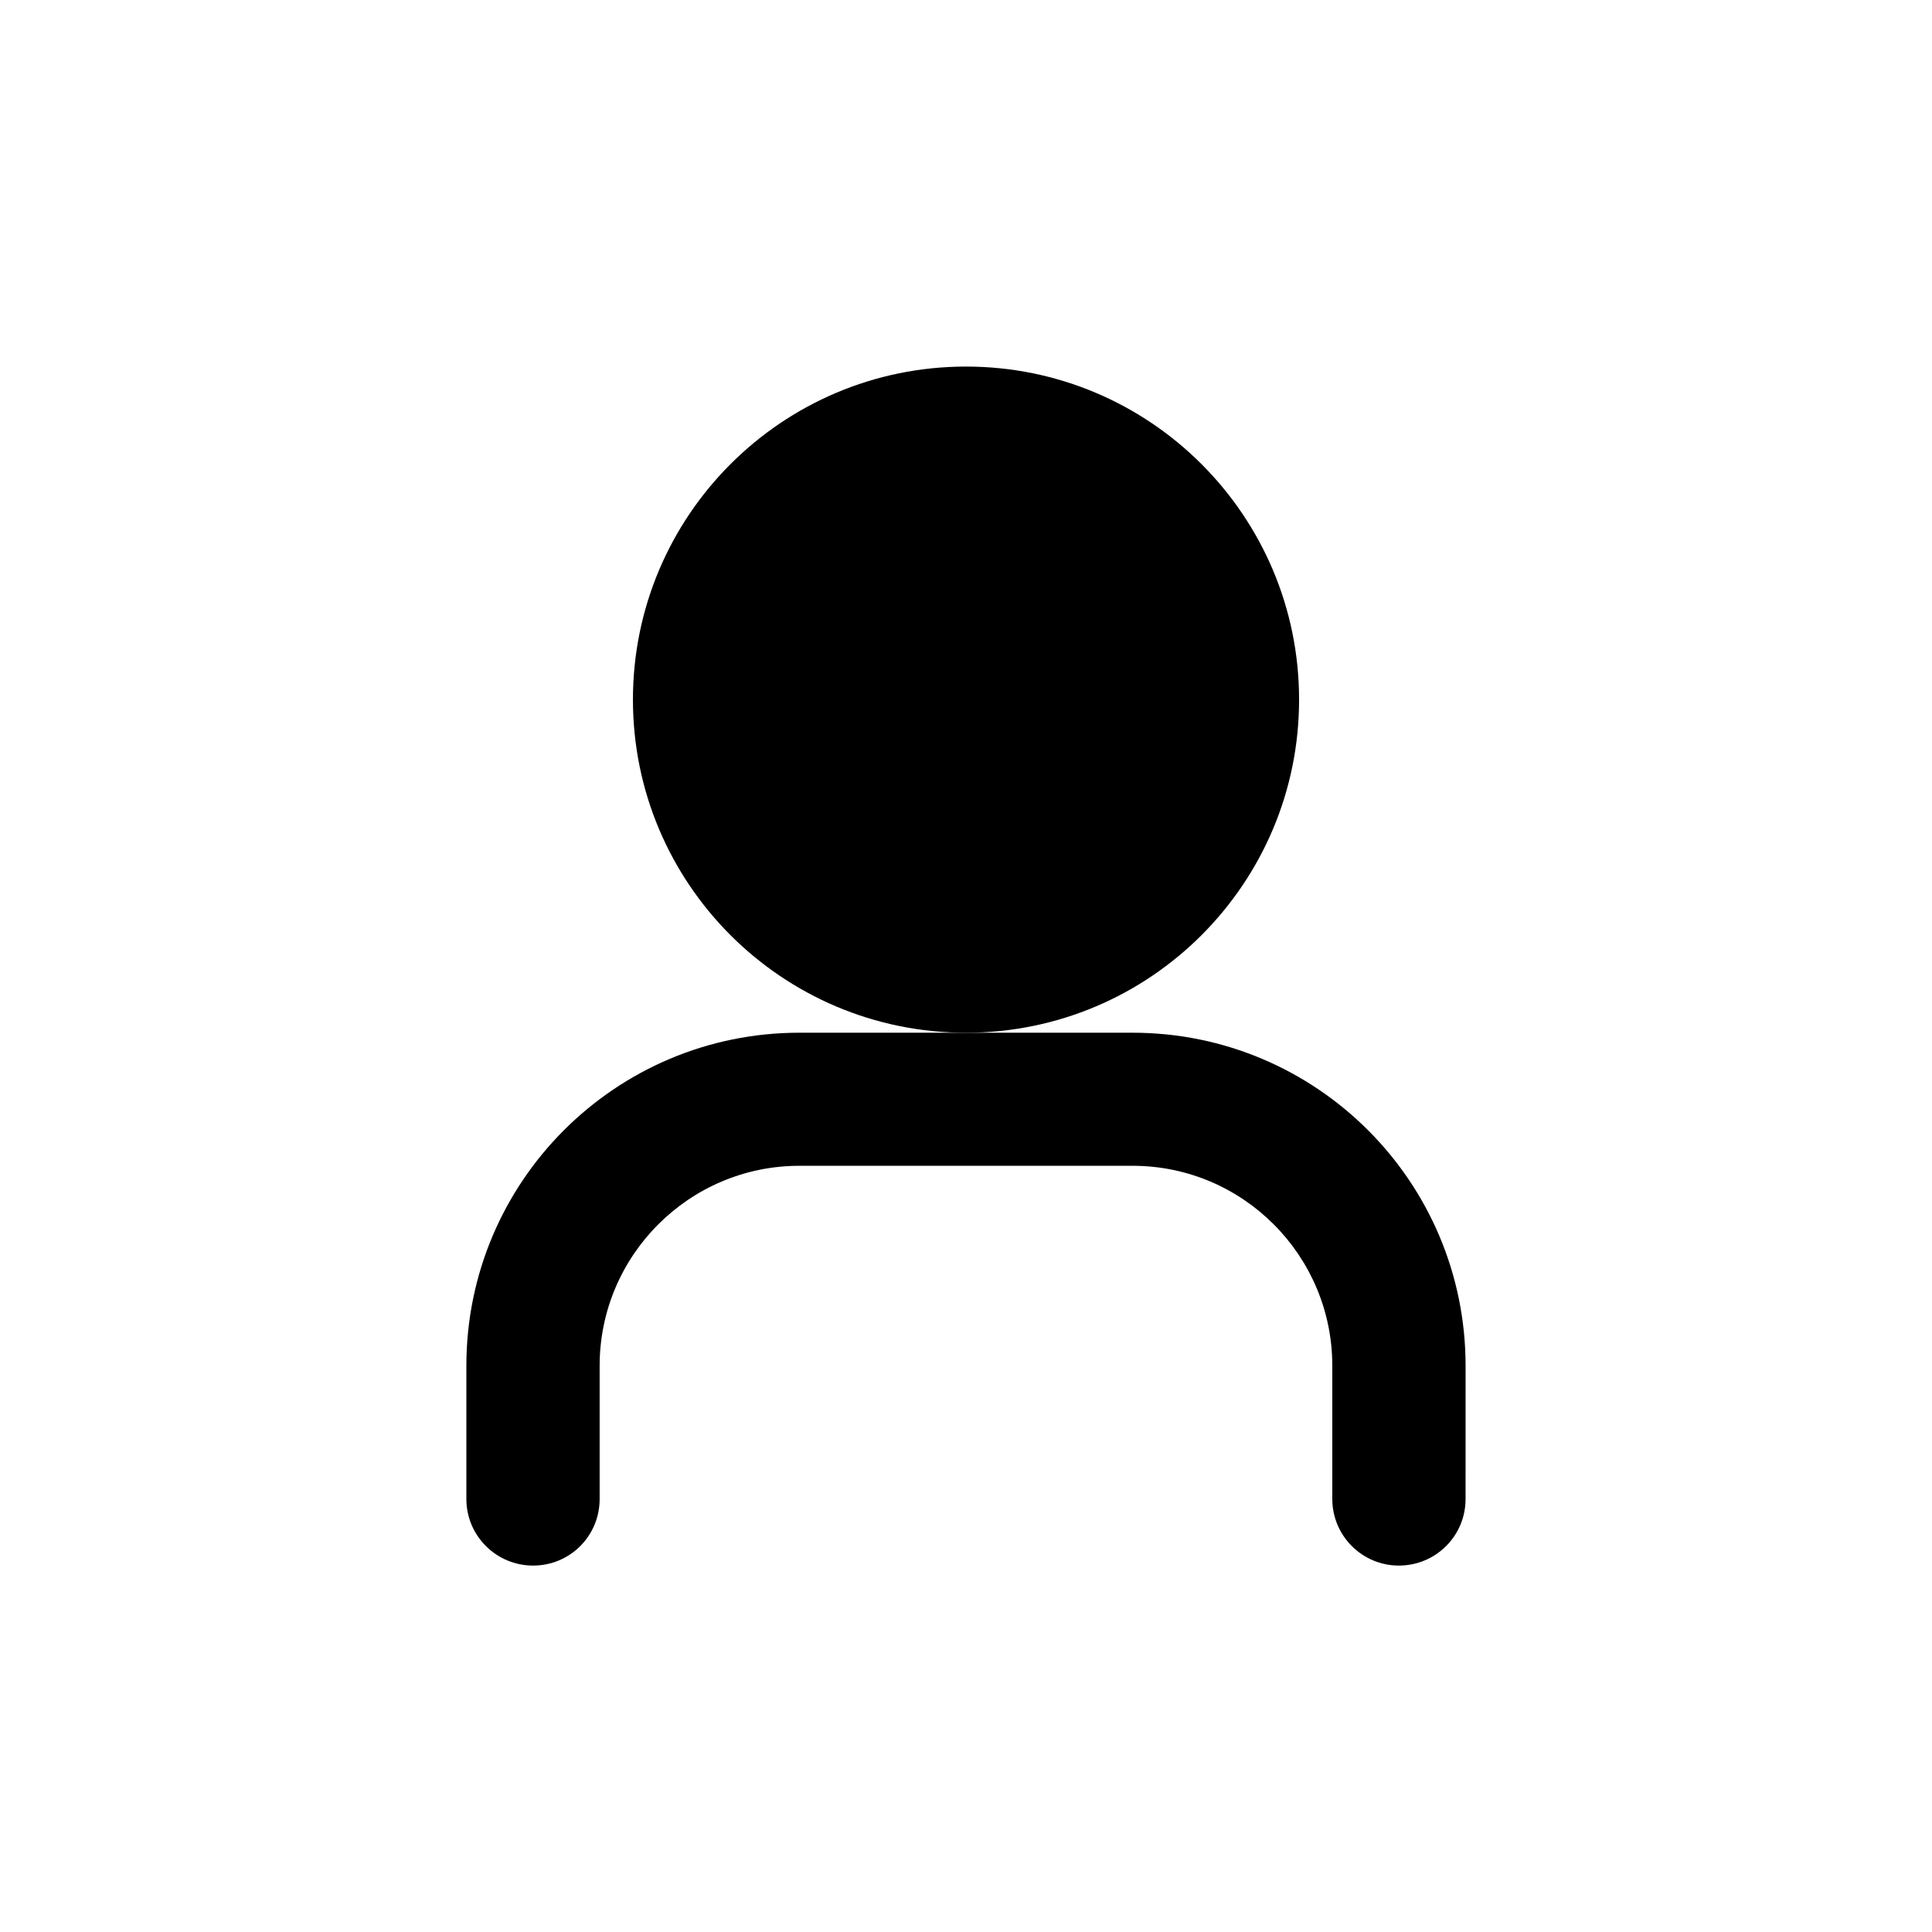 <?xml version="1.0" encoding="UTF-8"?>
<!-- Uploaded to: SVG Repo, www.svgrepo.com, Generator: SVG Repo Mixer Tools -->
<svg fill="#000000" width="800px" height="800px" version="1.1" viewBox="144 144 512 512" xmlns="http://www.w3.org/2000/svg">
 <g>
  <path d="m488.27 329.41c0 48.75-39.52 88.27-88.266 88.27-48.75 0-88.27-39.52-88.27-88.27 0-48.746 39.52-88.266 88.27-88.266 48.746 0 88.266 39.52 88.266 88.266"/>
  <path d="m444.13 417.68h-88.27c-48.77 0-88.266 39.5-88.266 88.266v35.316c0 9.723 7.91 17.633 17.684 17.633s17.633-7.859 17.633-17.633v-35.316c0-29.223 23.73-53 52.949-53h88.266c29.27 0 52.949 23.781 52.949 53v35.316c0 9.723 7.91 17.633 17.633 17.633 9.773 0 17.684-7.859 17.684-17.633l0.004-35.316c0-48.77-39.496-88.266-88.266-88.266z"/>
 </g>
</svg>